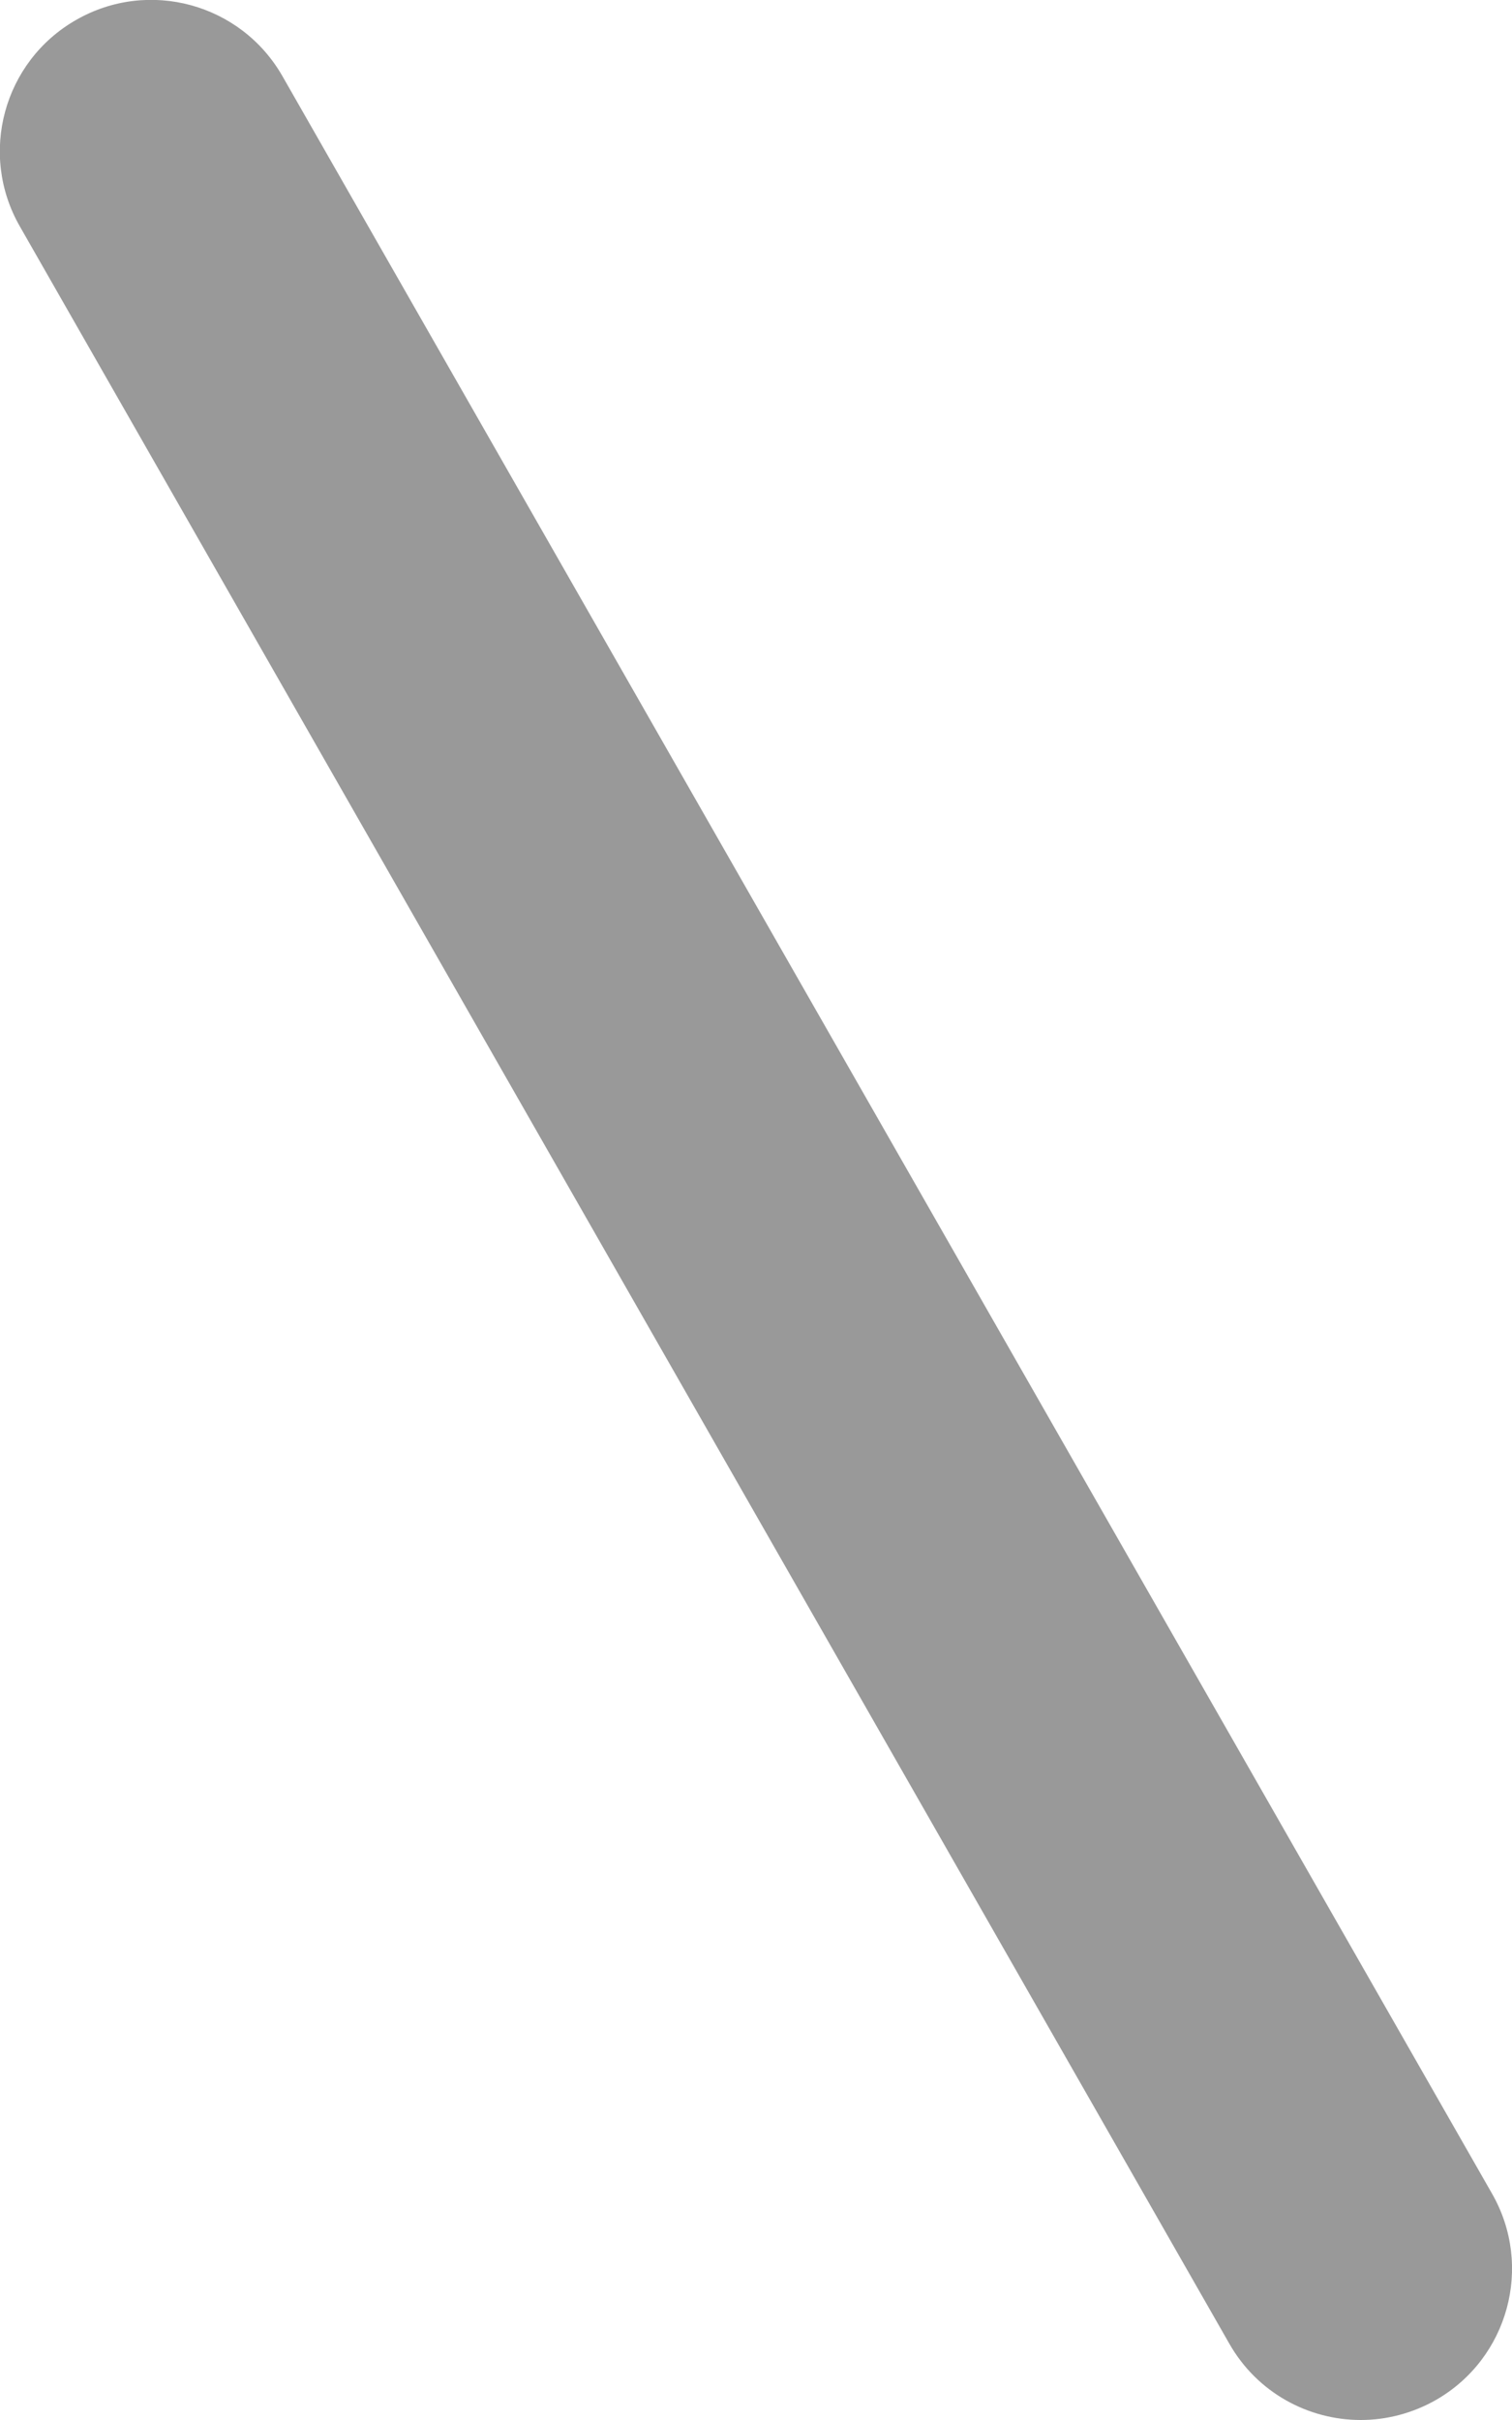 <svg xmlns="http://www.w3.org/2000/svg" viewBox="0 0 320 512"><!--! Font Awesome Pro 6.3.0 by @fontawesome - https://fontawesome.com License - https://fontawesome.com/license (Commercial License) Copyright 2023 Fonticons, Inc. --><defs><style>.fa-secondary{opacity:.4}</style></defs><path class="fa-secondary" d="M288 512c-11.12 0-21.91-5.781-27.81-16.12l-256-448c-8.781-15.34-3.438-34.89 11.91-43.66C31.47-4.594 51 .766 59.78 16.12l256 448c8.781 15.34 3.438 34.89-11.91 43.66C298.9 510.6 293.4 512 288 512z"/></svg>